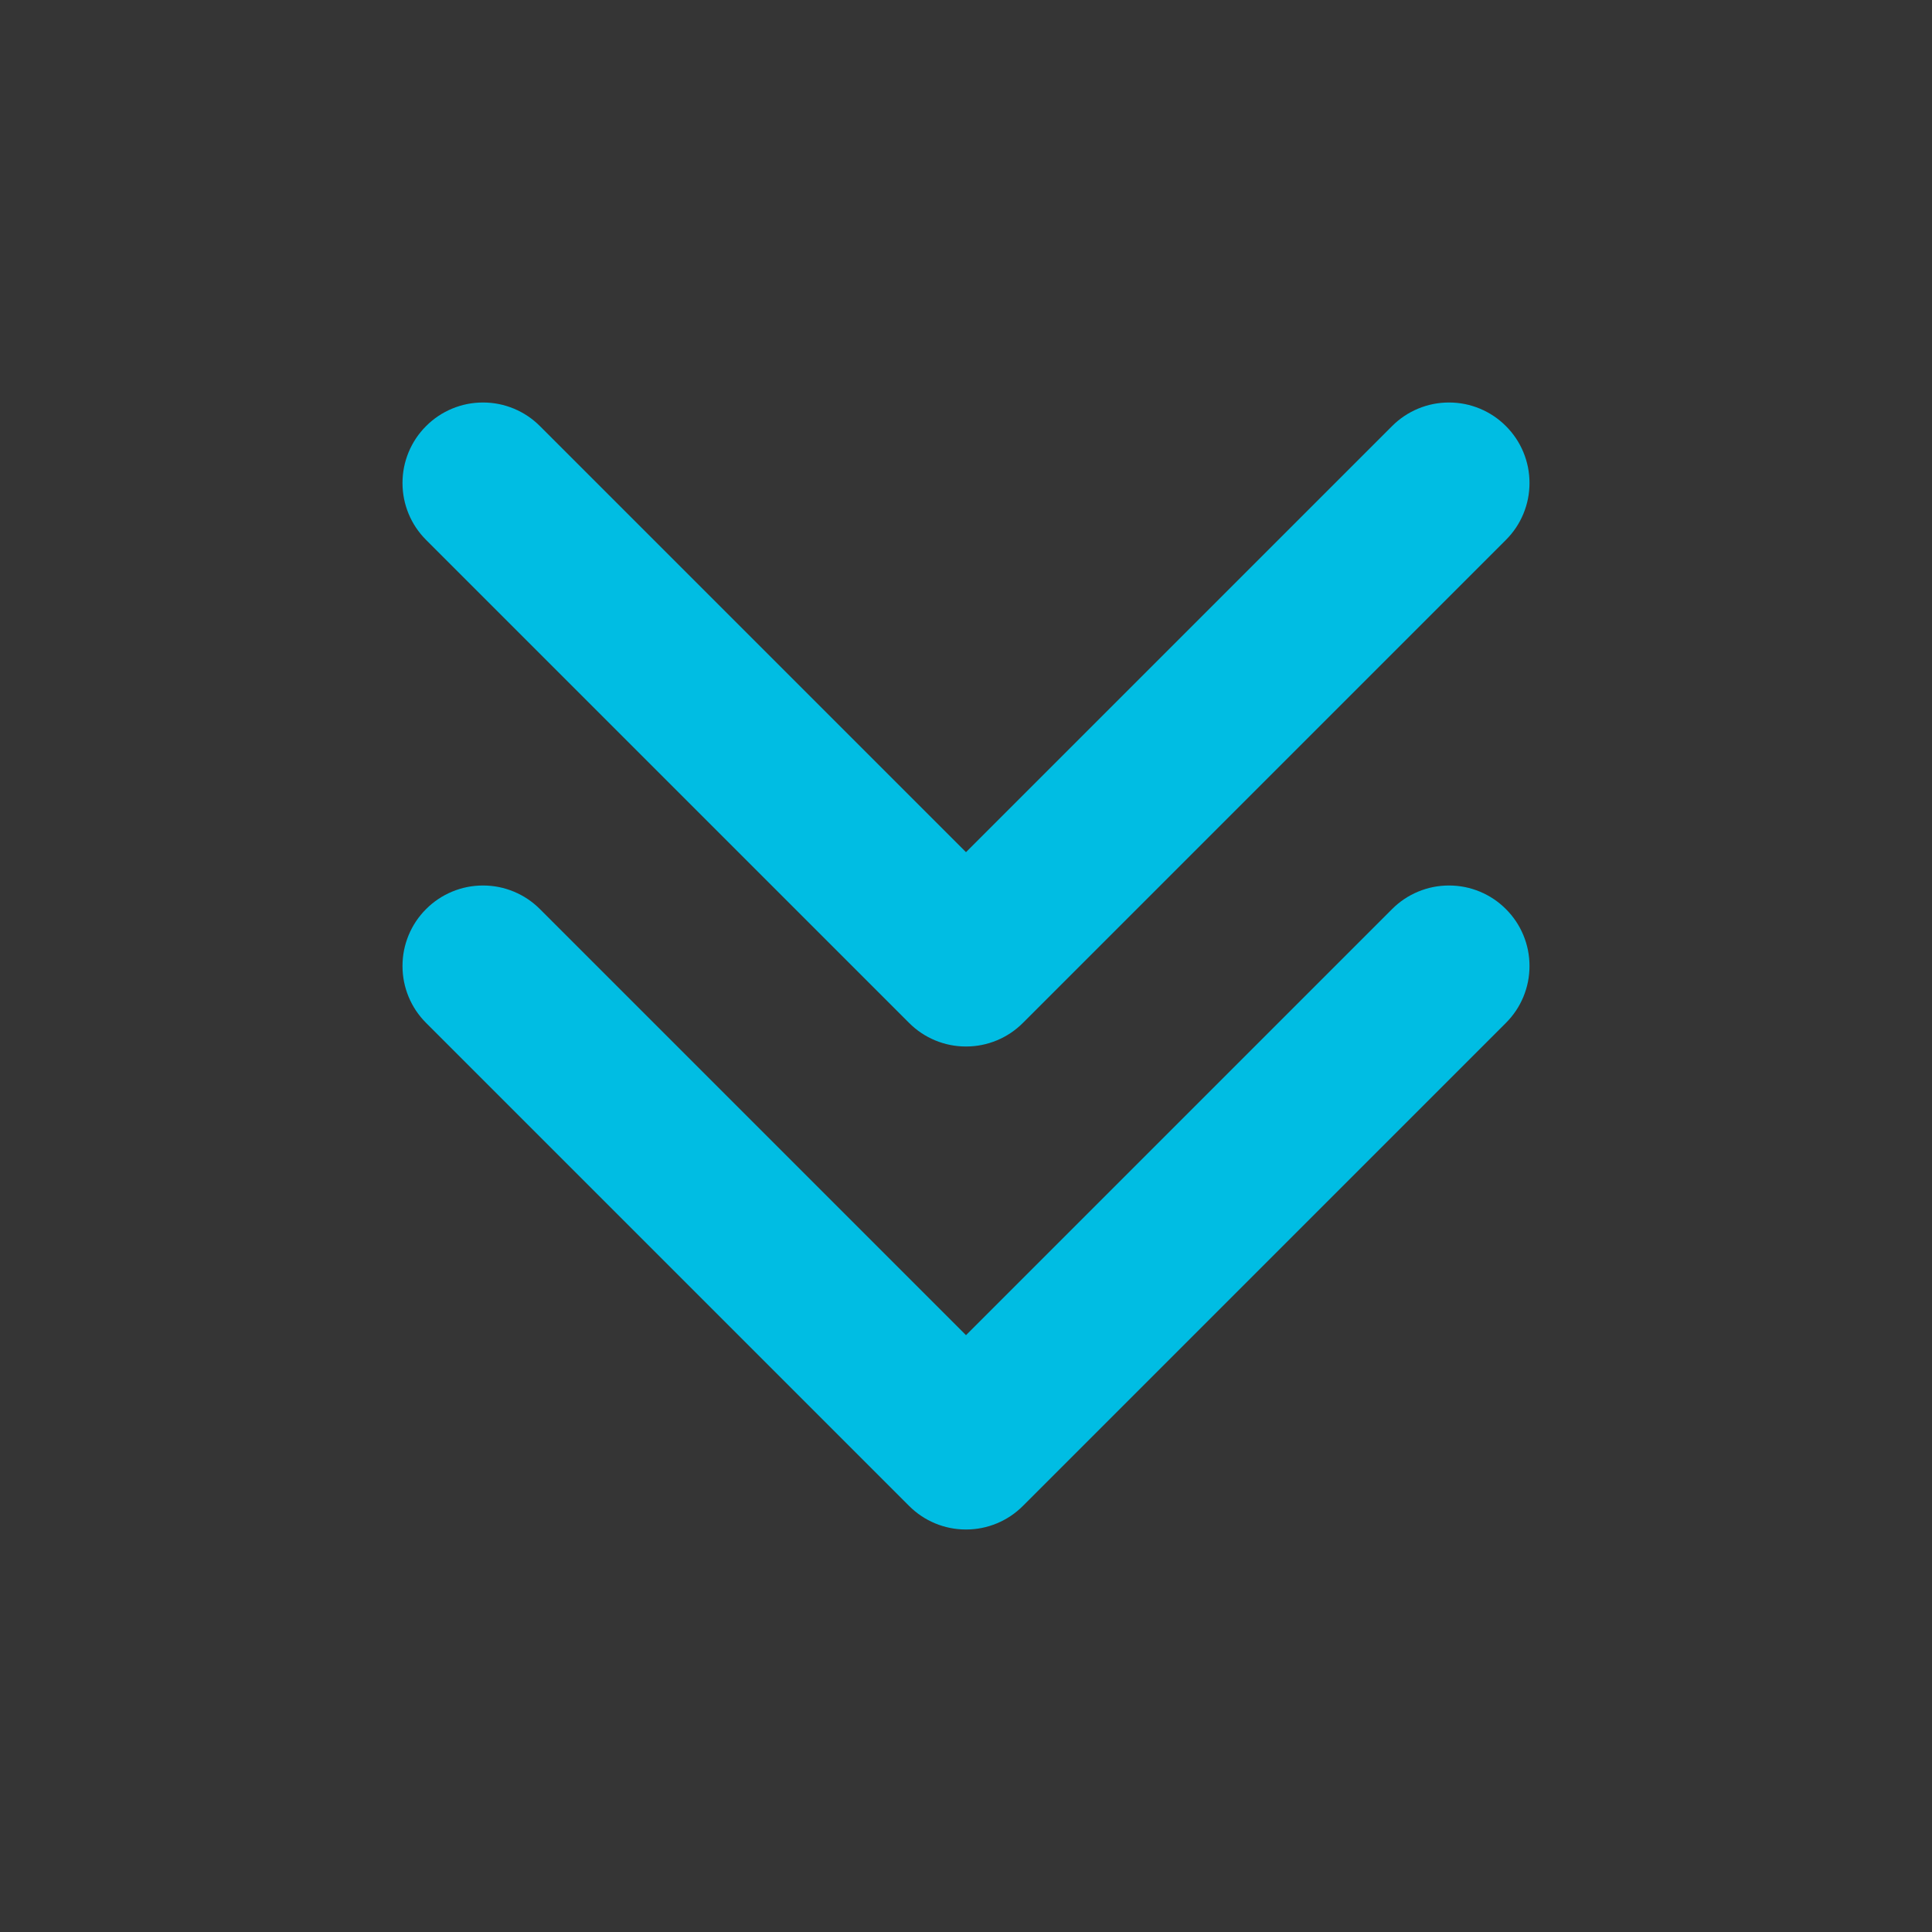 <svg xmlns="http://www.w3.org/2000/svg" xmlns:xlink="http://www.w3.org/1999/xlink" fill="none" version="1.1" width="24" height="24" viewBox="0 0 24 24"><rect x="0" y="0" width="24" height="24" fill="#333333" stroke="none"/><defs><clipPath id="master_svg0_59_9439"><rect x="0" y="0" width="24" height="24" rx="0"/></clipPath></defs><g clip-path="url(#master_svg0_59_9439)"><g><rect x="0" y="0" width="24" height="24" rx="0" fill="#FFFFFF" fill-opacity="0.01"/></g><g><path d="M6.707,5.293L6.707,5.293Q6.566,5.152,6.383,5.076Q6.199,5,6,5Q5.801,5,5.617,5.076Q5.434,5.152,5.293,5.293Q5.152,5.434,5.076,5.617Q5,5.801,5,6Q5,6.199,5.076,6.383Q5.152,6.566,5.293,6.707L5.293,6.707L11.293,12.707Q11.434,12.848,11.617,12.924Q11.801,13,12,13Q12.199,13,12.383,12.924Q12.566,12.848,12.707,12.707L18.707,6.707L18.707,6.707Q18.848,6.566,18.924,6.383Q19,6.199,19,6Q19,5.801,18.924,5.617Q18.848,5.434,18.707,5.293Q18.566,5.152,18.383,5.076Q18.199,5,18,5Q17.801,5,17.617,5.076Q17.434,5.152,17.293,5.293L17.293,5.293L12,10.586L6.707,5.293Z" fill-rule="evenodd" fill="#00BDE3" fill-opacity="1"/></g><g><path d="M6.707,11.293L6.707,11.293Q6.566,11.152,6.383,11.076Q6.199,11,6,11Q5.801,11,5.617,11.076Q5.434,11.152,5.293,11.293Q5.152,11.434,5.076,11.617Q5,11.801,5,12Q5,12.199,5.076,12.383Q5.152,12.566,5.293,12.707L5.293,12.707L11.293,18.707Q11.434,18.848,11.617,18.924Q11.801,19,12,19Q12.199,19,12.383,18.924Q12.566,18.848,12.707,18.707L18.707,12.707L18.707,12.707Q18.848,12.566,18.924,12.383Q19,12.199,19,12Q19,11.801,18.924,11.617Q18.848,11.434,18.707,11.293Q18.566,11.152,18.383,11.076Q18.199,11,18,11Q17.801,11,17.617,11.076Q17.434,11.152,17.293,11.293L17.293,11.293L12,16.586L6.707,11.293Z" fill-rule="evenodd" fill="#00BDE3" fill-opacity="1"/></g></g></svg>